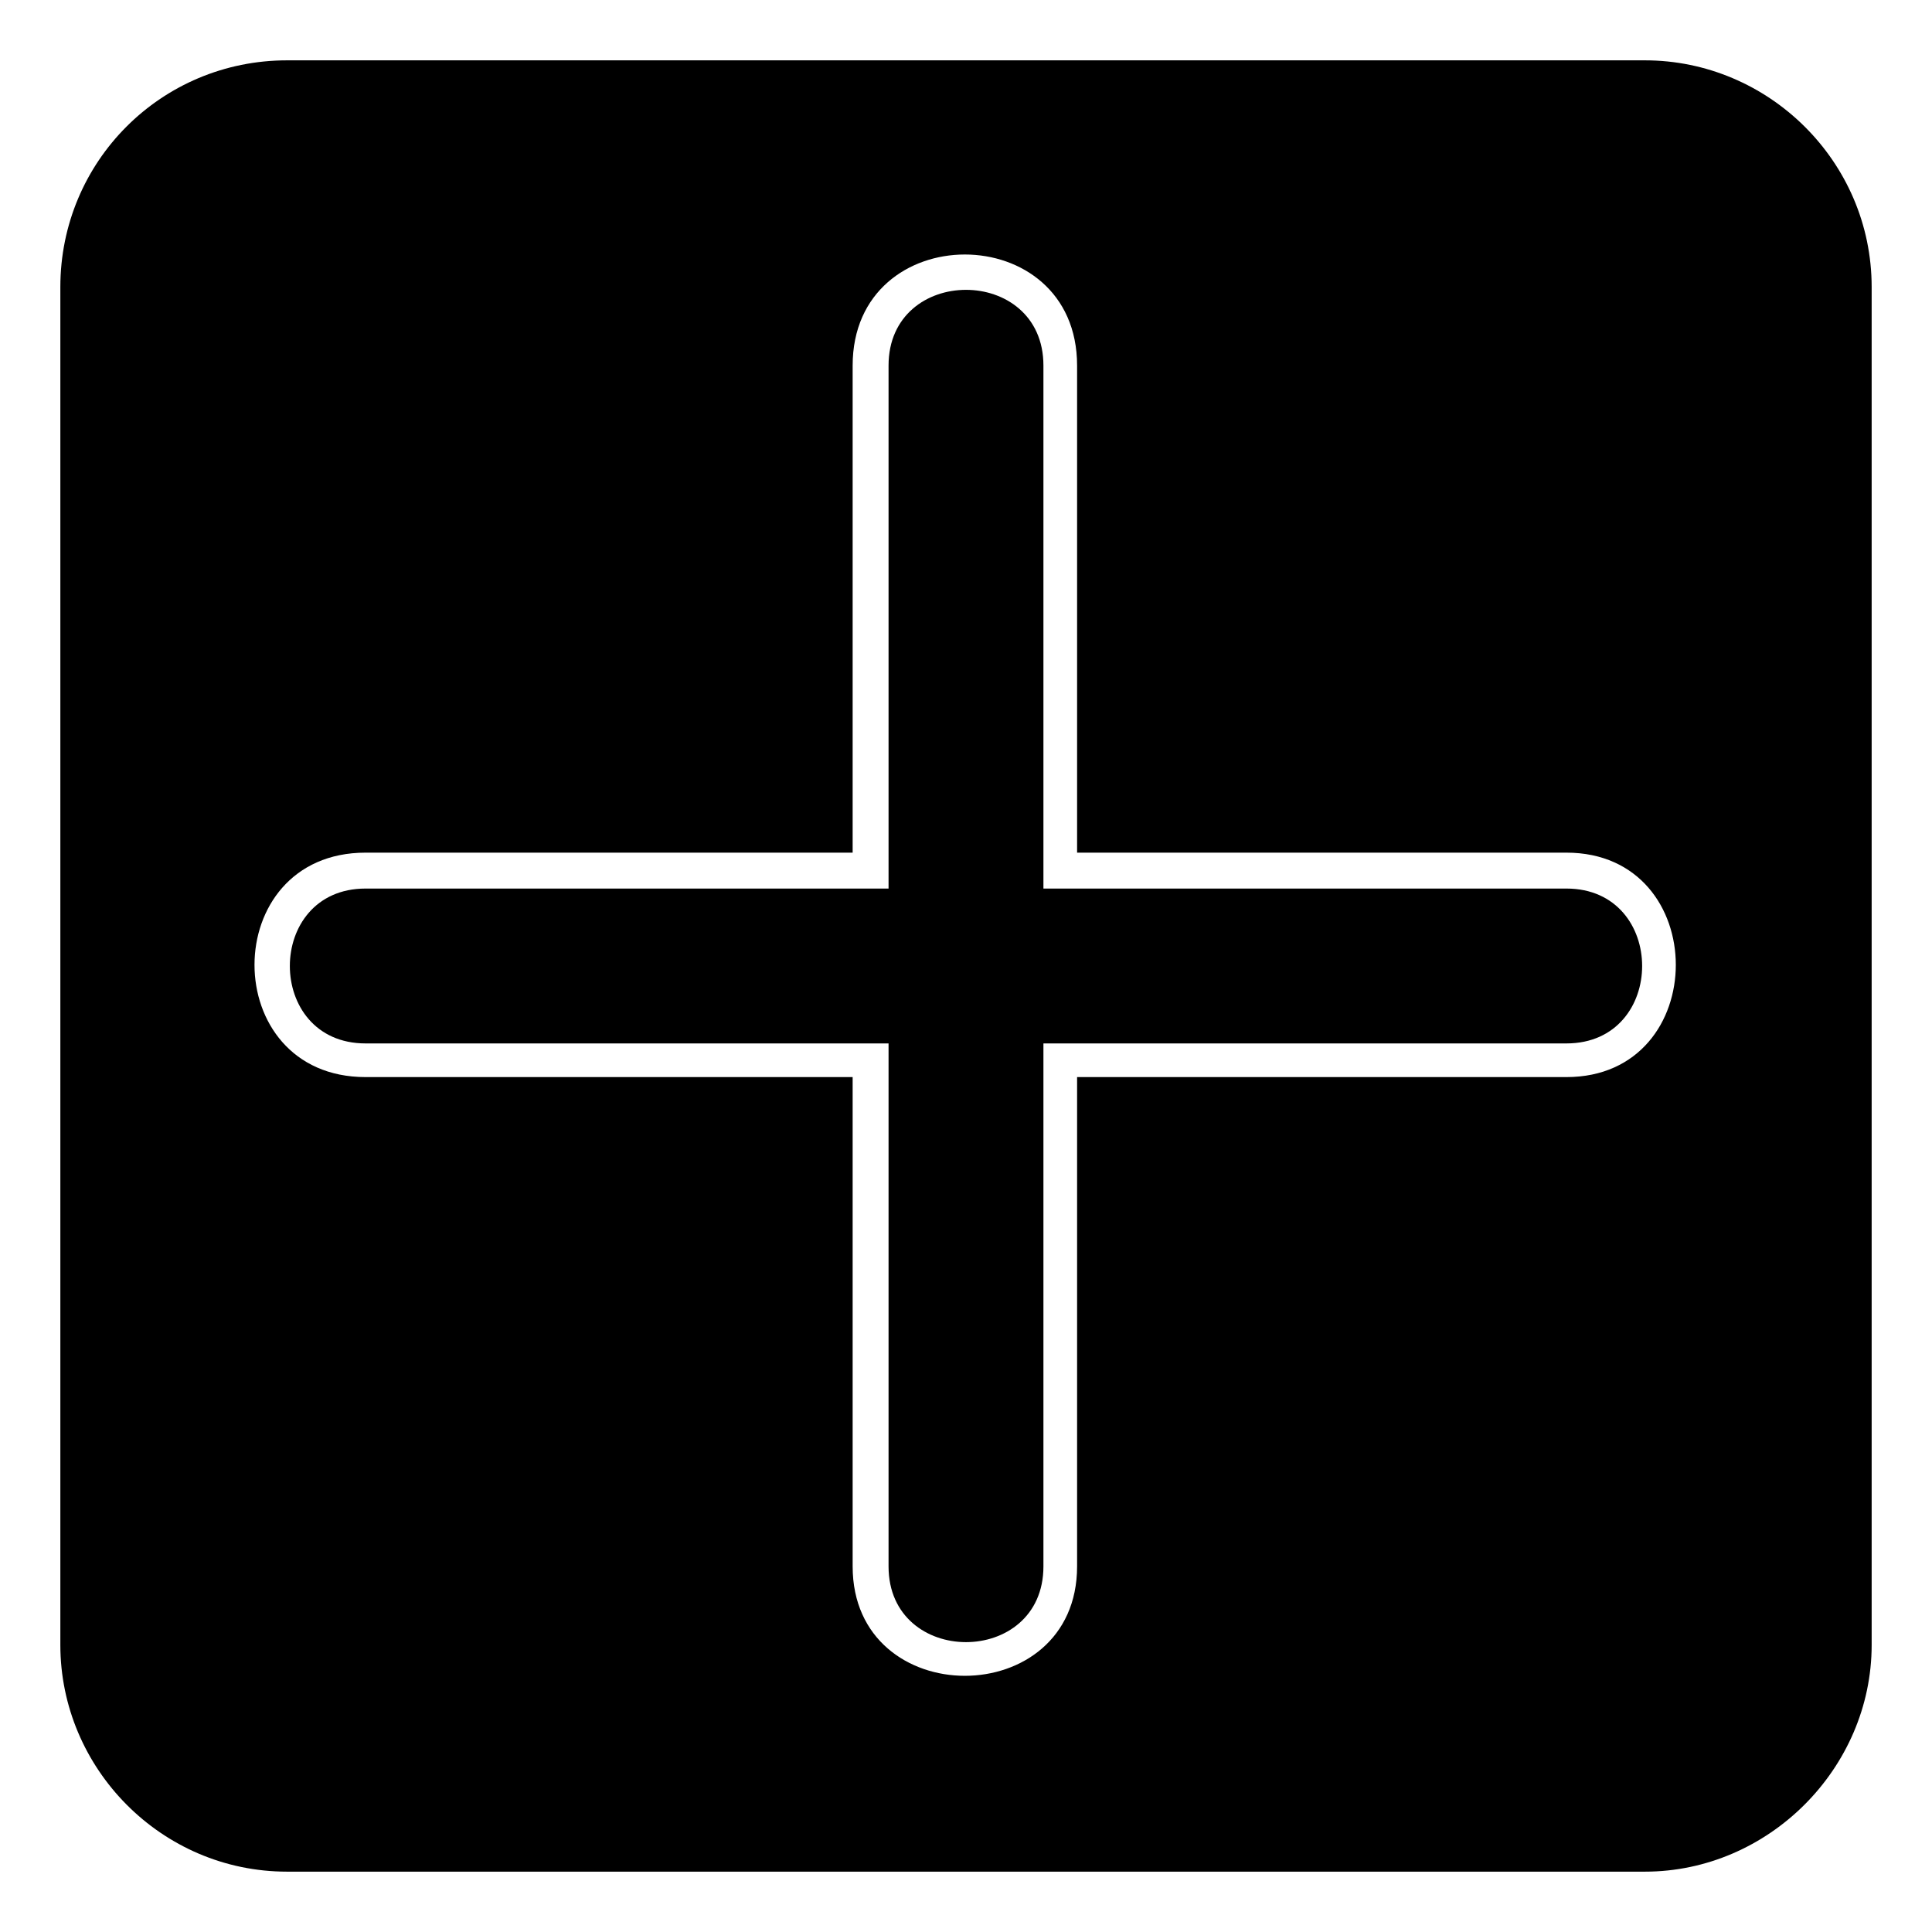 <?xml version="1.0" encoding="UTF-8"?>
<!-- Uploaded to: ICON Repo, www.svgrepo.com, Generator: ICON Repo Mixer Tools -->
<svg fill="#000000" width="800px" height="800px" version="1.1" viewBox="144 144 512 512" xmlns="http://www.w3.org/2000/svg">
 <path d="m220.07 159.99h359.86c32.715 0 60.078 26.766 60.078 60.078v359.86c0 32.715-27.363 60.078-60.078 60.078h-359.86c-33.309 0-60.078-27.363-60.078-60.078v-359.86c0-33.309 26.766-60.078 60.078-60.078zm149.89 209.97h-129.07c-39.258 0-39.258 59.48 0 59.48h129.07v129.67c0 38.664 59.48 38.664 59.48 0v-129.67h129.67c38.664 0 38.664-59.48 0-59.48h-129.67v-129.07c0-39.258-59.48-39.258-59.48 0zm9.516 9.516h-138.59c-26.766 0-26.766 41.043 0 41.043h138.59v138.59c0 26.766 41.043 26.766 41.043 0v-138.59h138.59c26.766 0 26.766-41.043 0-41.043h-138.59v-138.59c0-26.766-41.043-26.766-41.043 0z" fill-rule="evenodd"/>
</svg>